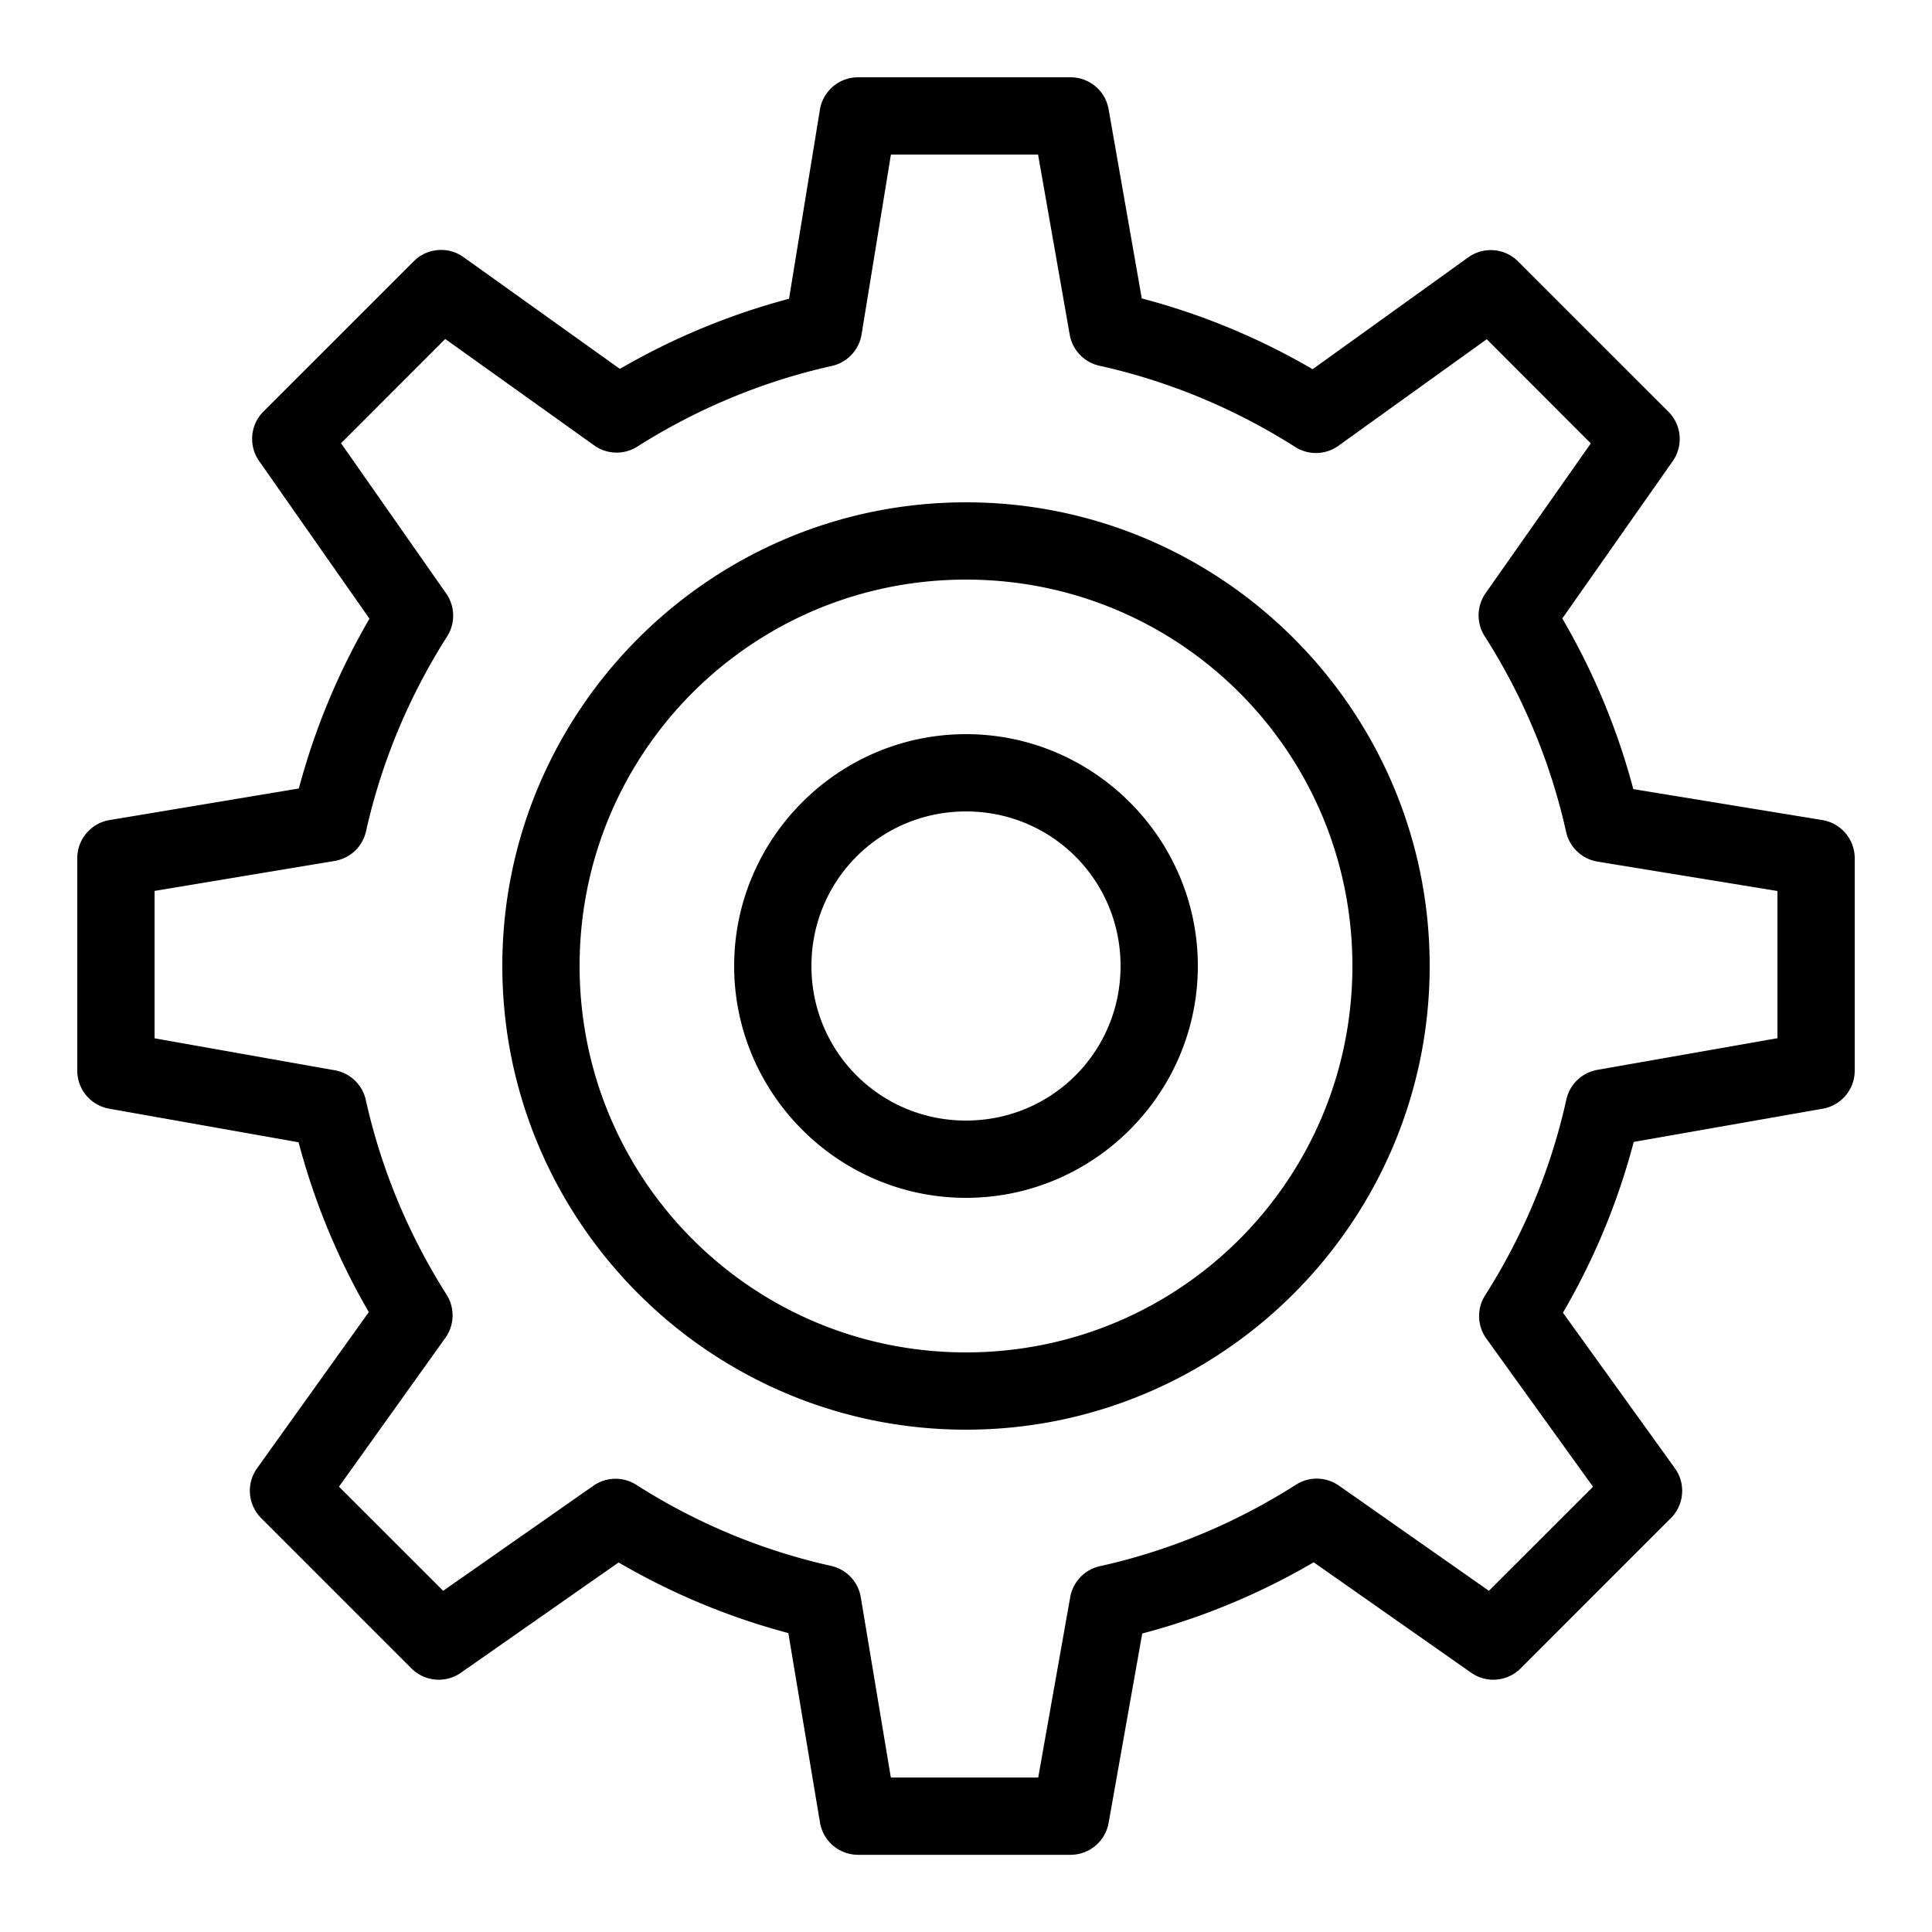 <svg xmlns="http://www.w3.org/2000/svg"  viewBox="0 0 50 50" width="50px" height="50px"><path d="M 22.205 2 A 1 1 0 0 0 21.219 2.84 L 20.42 7.732 C 18.864 8.146 17.4 8.758 16.043 9.547 L 11.996 6.654 A 1 1 0 0 0 10.707 6.762 L 6.818 10.65 A 1 1 0 0 0 6.705 11.93 L 9.562 16.012 C 8.768 17.374 8.15 18.845 7.734 20.406 L 2.836 21.223 A 1 1 0 0 0 2 22.209 L 2 27.709 A 1 1 0 0 0 2.826 28.693 L 7.727 29.562 C 8.14 31.124 8.753 32.594 9.545 33.957 L 6.652 38 A 1 1 0 0 0 6.76 39.289 L 10.648 43.178 A 1 1 0 0 0 11.928 43.291 L 16.01 40.436 C 17.372 41.232 18.842 41.849 20.402 42.264 L 21.221 47.166 A 1 1 0 0 0 22.207 48.002 L 27.707 48.002 A 1 1 0 0 0 28.691 47.176 L 29.561 42.275 C 31.138 41.859 32.623 41.236 33.998 40.432 L 38.072 43.289 A 1 1 0 0 0 39.354 43.178 L 43.242 39.289 A 1 1 0 0 0 43.346 37.998 L 40.449 33.973 C 41.248 32.604 41.867 31.124 42.281 29.553 L 47.174 28.693 A 1 1 0 0 0 48 27.709 L 48 22.209 A 1 1 0 0 0 47.162 21.223 L 42.27 20.422 C 41.853 18.852 41.232 17.374 40.432 16.006 L 43.289 11.936 A 1 1 0 0 0 43.178 10.654 L 39.289 6.766 A 1 1 0 0 0 37.998 6.66 L 33.971 9.555 C 32.601 8.756 31.121 8.137 29.549 7.723 L 28.691 2.828 A 1 1 0 0 0 27.705 2 L 22.205 2 z M 23.057 4 L 26.865 4 L 27.684 8.66 A 1 1 0 0 0 28.451 9.465 C 30.279 9.87 31.984 10.592 33.52 11.568 A 1 1 0 0 0 34.641 11.535 L 38.477 8.779 L 41.17 11.475 L 38.447 15.352 A 1 1 0 0 0 38.424 16.465 C 39.401 17.997 40.124 19.703 40.531 21.529 A 1 1 0 0 0 41.346 22.299 L 46 23.059 L 46 26.869 L 41.34 27.688 A 1 1 0 0 0 40.537 28.455 C 40.133 30.282 39.411 31.988 38.436 33.521 A 1 1 0 0 0 38.467 34.643 L 41.227 38.477 L 38.533 41.17 L 34.65 38.447 A 1 1 0 0 0 33.539 38.424 C 32.002 39.404 30.297 40.126 28.465 40.533 A 1 1 0 0 0 27.697 41.334 L 26.869 46.002 L 23.055 46.002 L 22.277 41.336 A 1 1 0 0 0 21.508 40.525 C 19.689 40.119 17.995 39.402 16.469 38.428 A 1 1 0 0 0 15.357 38.451 L 11.469 41.17 L 8.773 38.475 L 11.525 34.625 A 1 1 0 0 0 11.559 33.508 C 10.589 31.978 9.871 30.284 9.467 28.467 A 1 1 0 0 0 8.666 27.699 L 4 26.871 L 4 23.057 L 8.662 22.281 A 1 1 0 0 0 9.473 21.512 C 9.88 19.694 10.6 17.998 11.572 16.469 A 1 1 0 0 0 11.547 15.359 L 8.826 11.471 L 11.523 8.773 L 15.377 11.527 A 1 1 0 0 0 16.492 11.559 C 18.018 10.592 19.714 9.875 21.527 9.471 A 1 1 0 0 0 22.297 8.656 L 23.057 4 z M 25 13 C 18.384 13 13 18.385 13 24.998 C 13 31.613 18.384 37 25 37 C 31.616 37 37 31.613 37 24.998 C 37 18.385 31.616 13 25 13 z M 25 15 C 30.534 15 35 19.467 35 24.998 C 35 30.531 30.534 35 25 35 C 19.466 35 15 30.531 15 24.998 C 15 19.467 19.466 15 25 15 z M 25 19 C 21.698 19 19 21.698 19 25 C 19 28.302 21.698 31 25 31 C 28.302 31 31 28.302 31 25 C 31 21.698 28.302 19 25 19 z M 25 21 C 27.221 21 29 22.779 29 25 C 29 27.221 27.221 29 25 29 C 22.779 29 21 27.221 21 25 C 21 22.779 22.779 21 25 21 z"/></svg>